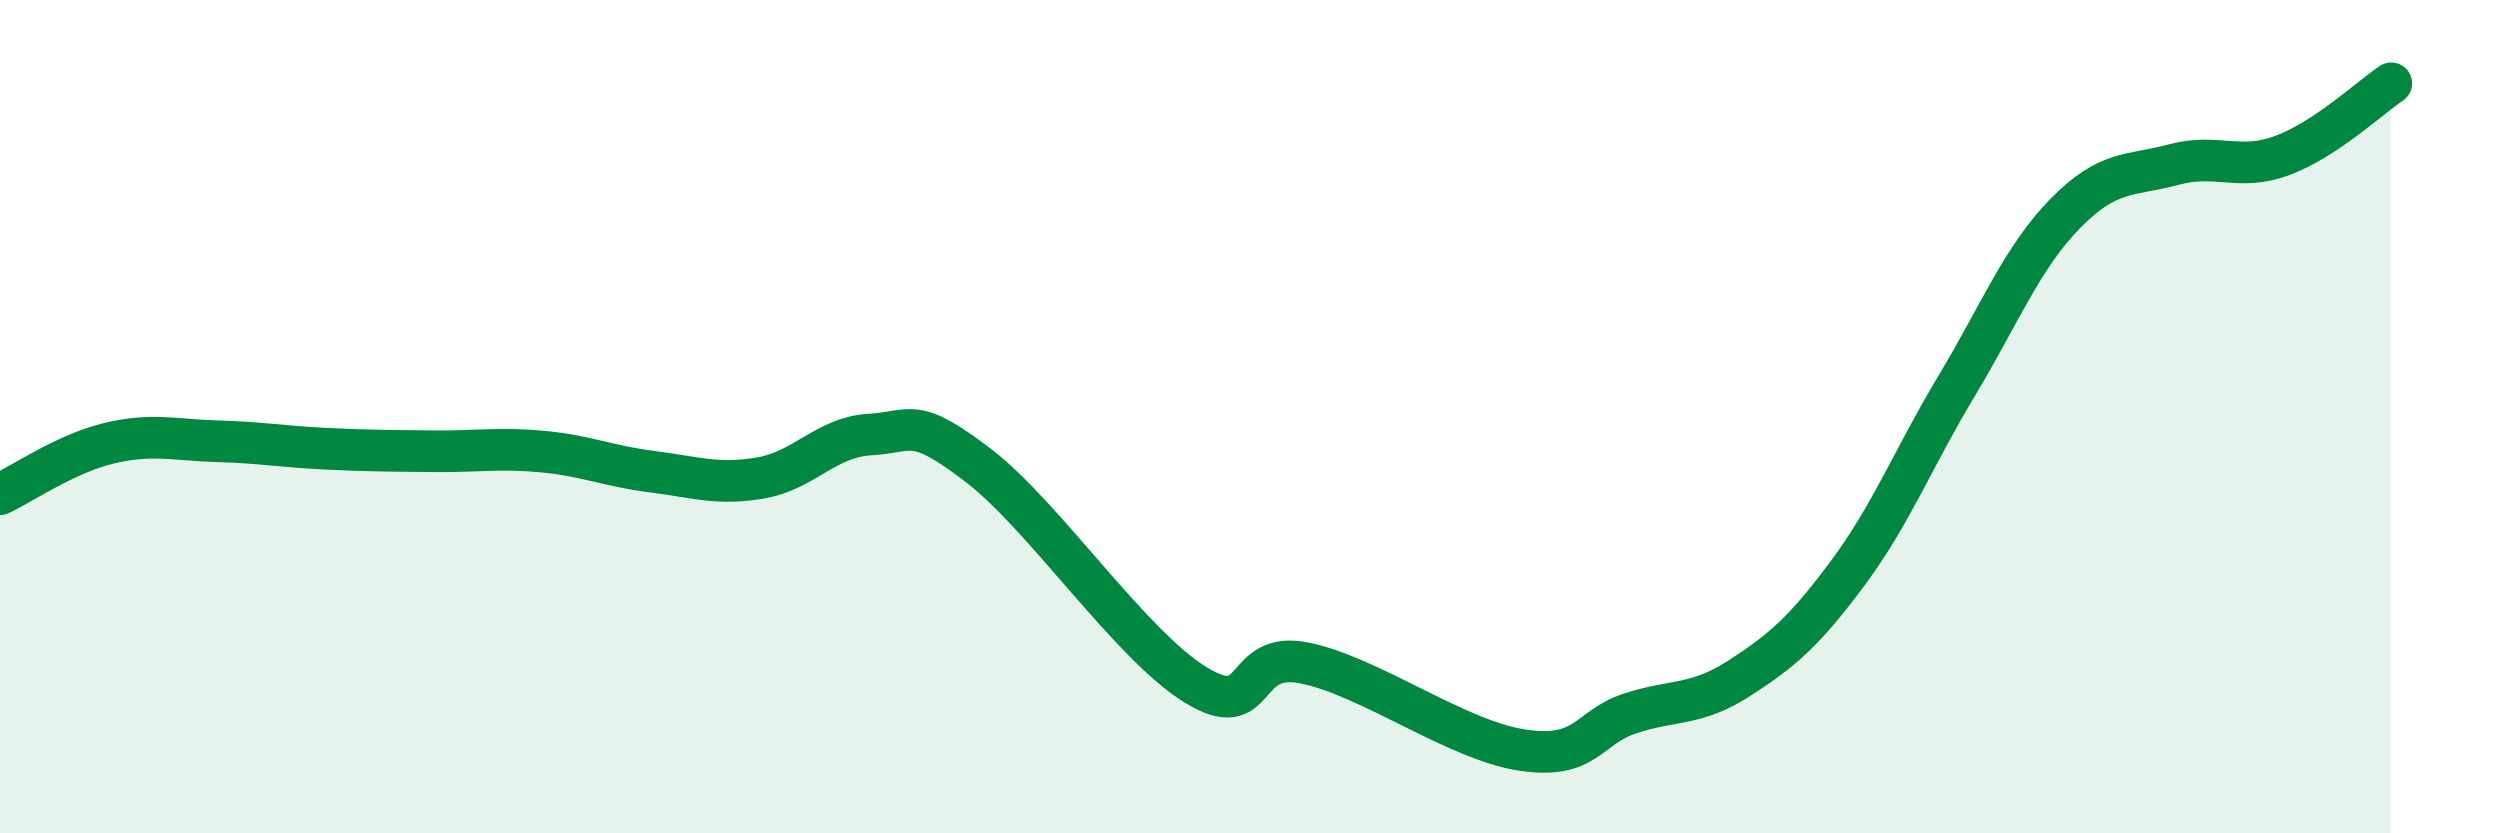 
    <svg width="60" height="20" viewBox="0 0 60 20" xmlns="http://www.w3.org/2000/svg">
      <path
        d="M 0,11.86 C 0.52,11.62 1.57,10.89 2.61,10.64 C 3.65,10.39 4.18,10.56 5.22,10.59 C 6.26,10.62 6.79,10.72 7.83,10.77 C 8.87,10.82 9.39,10.82 10.43,10.83 C 11.47,10.84 12,10.74 13.04,10.84 C 14.08,10.94 14.61,11.19 15.65,11.32 C 16.69,11.45 17.22,11.65 18.26,11.47 C 19.3,11.29 19.83,10.49 20.87,10.43 C 21.91,10.37 21.91,9.97 23.48,11.17 C 25.05,12.37 27.14,15.49 28.7,16.44 C 30.26,17.39 29.74,15.6 31.3,15.91 C 32.86,16.22 34.95,17.76 36.52,18 C 38.09,18.24 38.09,17.46 39.13,17.12 C 40.17,16.78 40.7,16.95 41.74,16.28 C 42.78,15.61 43.31,15.15 44.35,13.75 C 45.39,12.35 45.92,10.99 46.96,9.26 C 48,7.53 48.53,6.18 49.57,5.12 C 50.61,4.06 51.13,4.23 52.17,3.95 C 53.21,3.67 53.74,4.12 54.78,3.73 C 55.82,3.34 56.87,2.35 57.39,2L57.39 20L0 20Z"
        fill="#008740"
        opacity="0.1"
        stroke-linecap="round"
        stroke-linejoin="round"
      />
      <path
        d="M 0,11.86 C 0.52,11.62 1.57,10.89 2.61,10.64 C 3.65,10.39 4.18,10.56 5.22,10.59 C 6.26,10.62 6.79,10.72 7.83,10.77 C 8.87,10.82 9.39,10.82 10.43,10.83 C 11.47,10.84 12,10.74 13.04,10.84 C 14.08,10.94 14.61,11.19 15.65,11.32 C 16.69,11.45 17.22,11.65 18.26,11.47 C 19.3,11.29 19.83,10.49 20.87,10.43 C 21.91,10.37 21.91,9.97 23.48,11.17 C 25.05,12.37 27.14,15.49 28.7,16.44 C 30.26,17.39 29.74,15.6 31.3,15.91 C 32.86,16.22 34.95,17.76 36.52,18 C 38.09,18.24 38.09,17.46 39.13,17.12 C 40.17,16.78 40.7,16.95 41.74,16.28 C 42.78,15.61 43.31,15.15 44.35,13.75 C 45.39,12.35 45.92,10.99 46.96,9.26 C 48,7.53 48.53,6.18 49.57,5.12 C 50.61,4.06 51.13,4.23 52.17,3.95 C 53.21,3.67 53.74,4.12 54.78,3.73 C 55.82,3.34 56.87,2.35 57.39,2"
        stroke="#008740"
        stroke-width="1"
        fill="none"
        stroke-linecap="round"
        stroke-linejoin="round"
      />
    </svg>
  